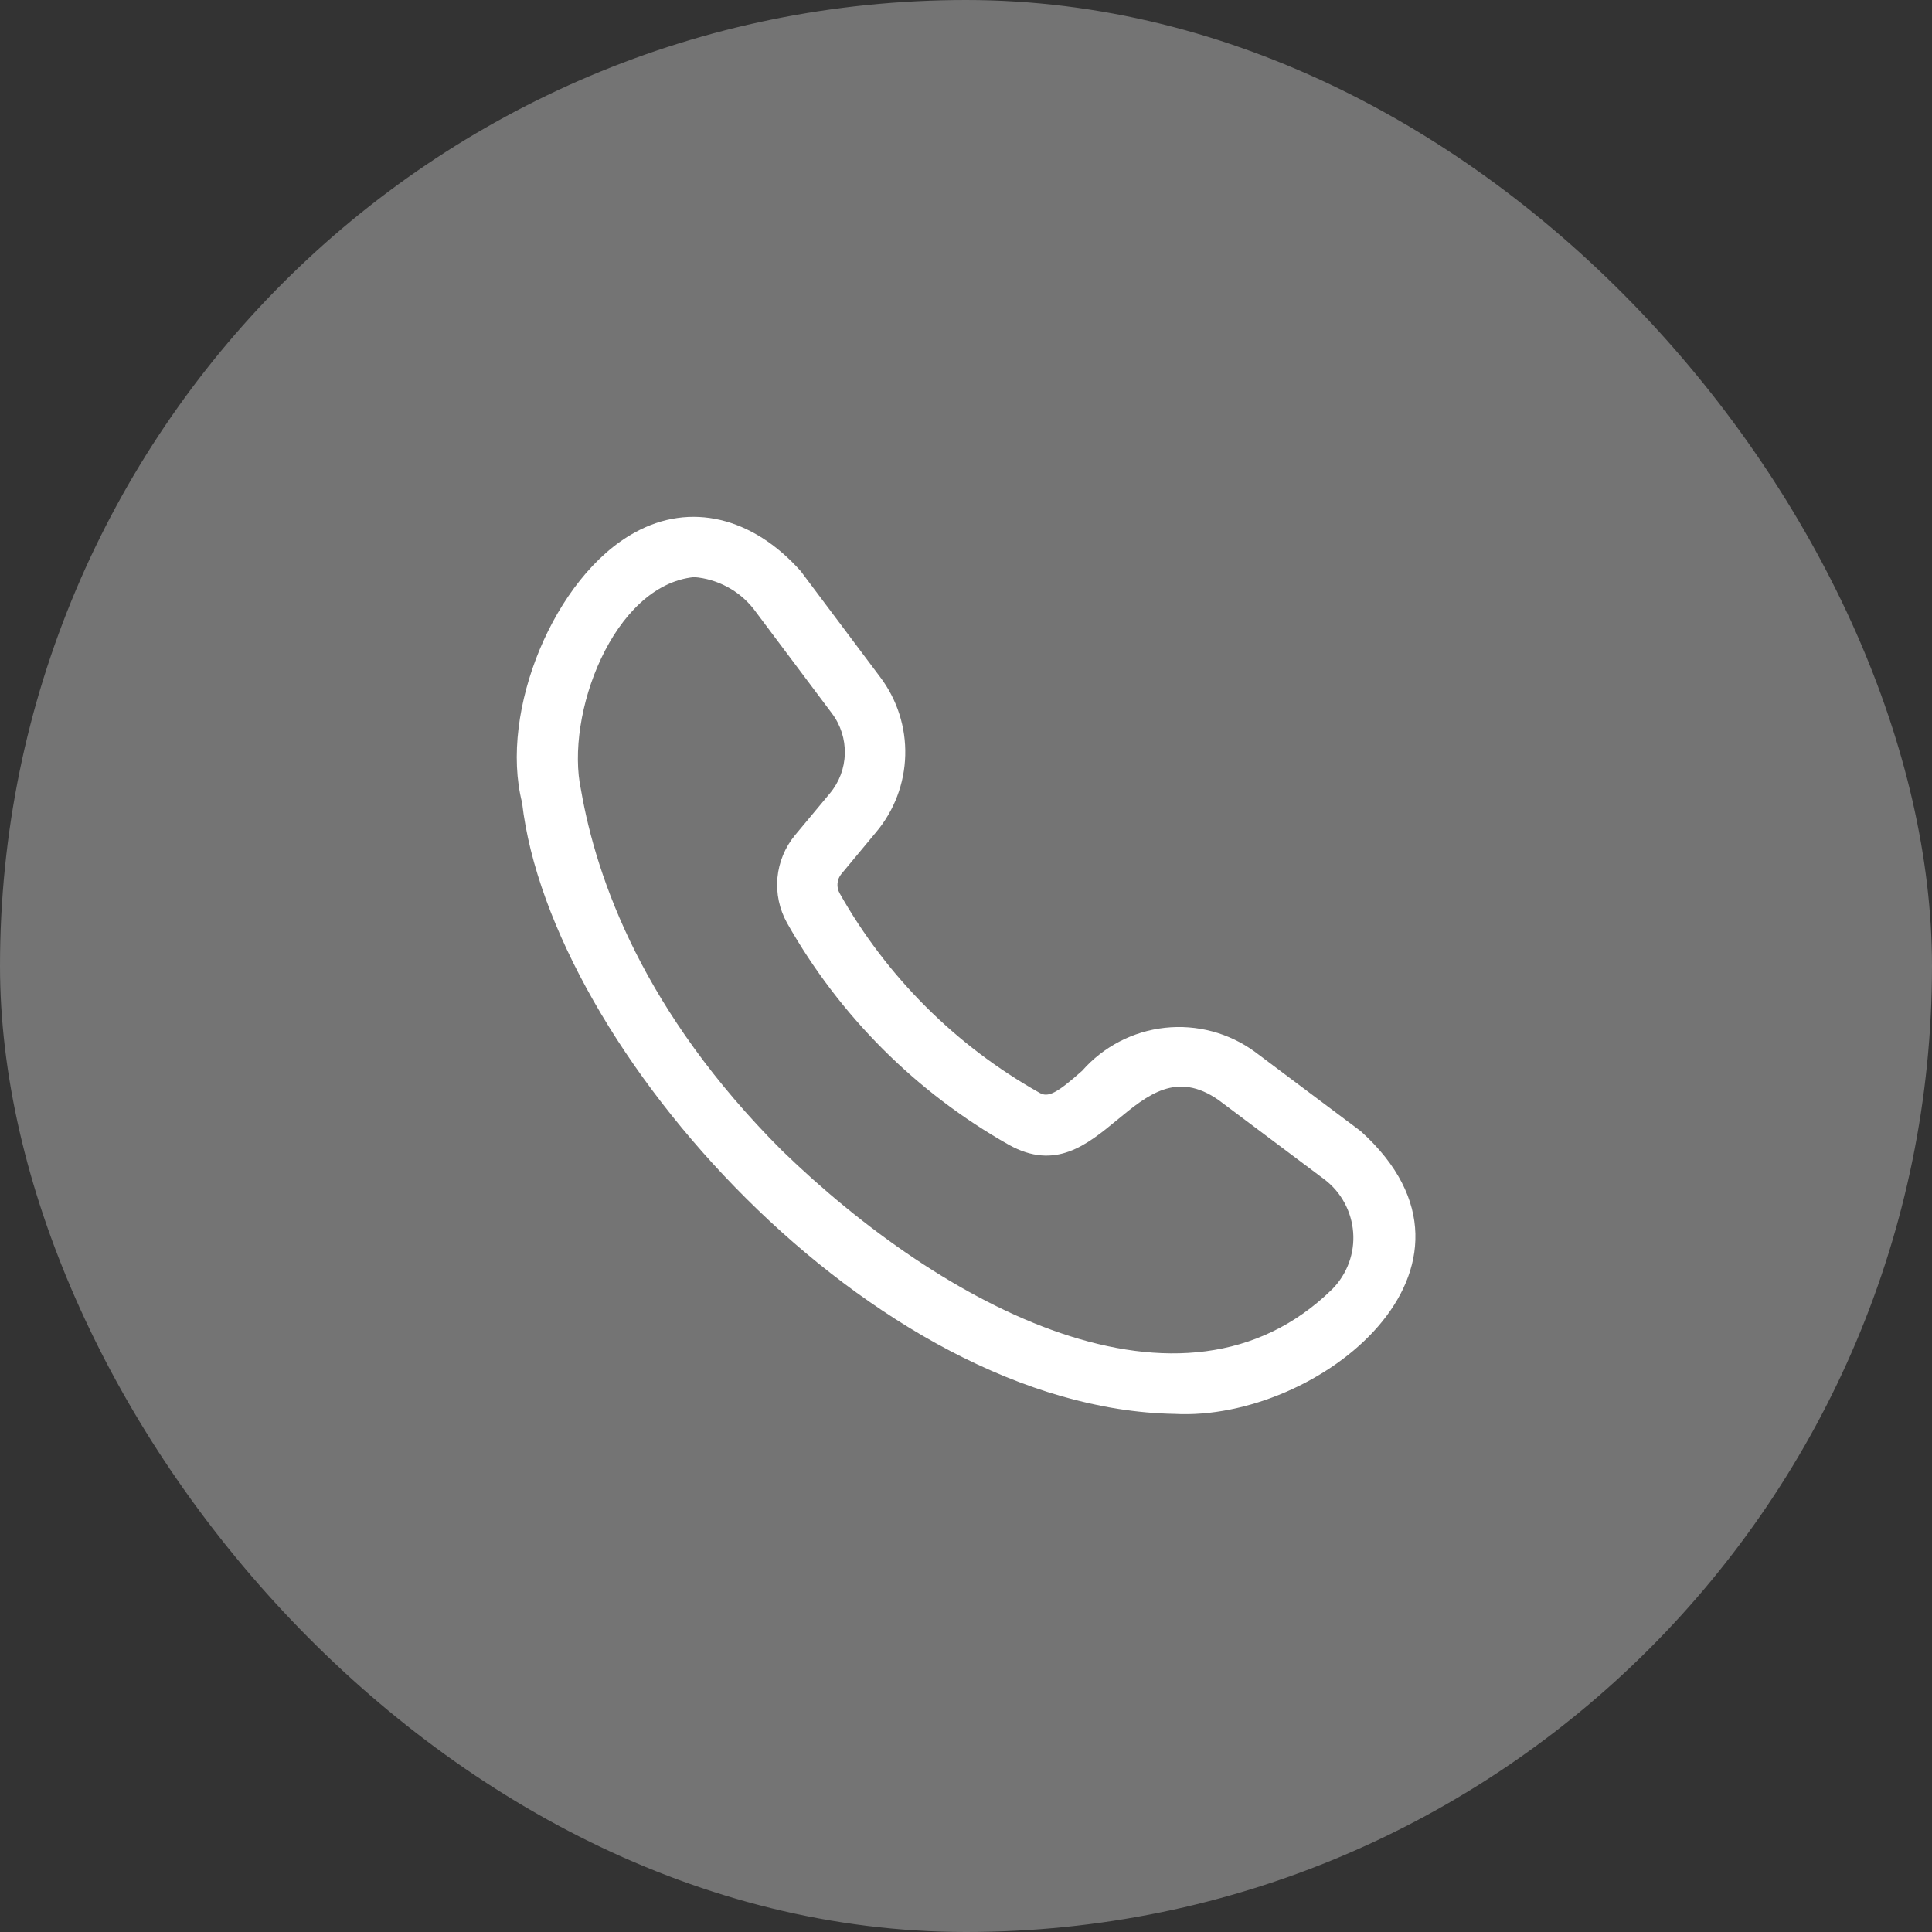 <svg width="40" height="40" viewBox="0 0 40 40" fill="none" xmlns="http://www.w3.org/2000/svg">
<rect x="0" y="0" width="40" height="40" fill="#333333" stroke="none"/>
<rect width="40" height="40" rx="20" fill="white" fill-opacity="0.32"/>
<g clip-path="url(#clip0_14152_30063)">
<path d="M24.316 29.273C18.096 29.163 11.395 21.71 10.809 16.618C10.328 14.725 11.48 11.931 13.144 11.024C14.287 10.392 15.58 10.7 16.58 11.827L18.223 14.018C18.574 14.483 18.757 15.054 18.742 15.637C18.727 16.221 18.515 16.781 18.14 17.228L17.42 18.094C17.374 18.149 17.346 18.216 17.34 18.288C17.333 18.359 17.348 18.43 17.383 18.493C18.358 20.222 19.789 21.651 21.52 22.624C21.698 22.73 21.88 22.636 22.406 22.168C22.846 21.668 23.457 21.351 24.119 21.279C24.78 21.207 25.445 21.384 25.982 21.777L28.173 23.42C31.286 26.23 27.307 29.434 24.316 29.273ZM14.372 11.948C12.693 12.116 11.692 14.808 12.03 16.359C12.35 18.205 13.32 20.951 16.184 23.815C19.503 27.041 24.486 29.733 27.588 26.686C27.738 26.532 27.854 26.348 27.928 26.147C28.002 25.945 28.032 25.73 28.016 25.516C28 25.301 27.939 25.093 27.837 24.904C27.735 24.715 27.594 24.55 27.423 24.42L25.232 22.777C23.494 21.559 22.815 24.777 20.887 23.702C18.966 22.617 17.378 21.028 16.294 19.107C16.136 18.823 16.067 18.498 16.096 18.174C16.126 17.851 16.252 17.544 16.459 17.293L17.18 16.428C17.374 16.197 17.484 15.907 17.491 15.605C17.499 15.304 17.404 15.008 17.223 14.768L15.601 12.605C15.452 12.417 15.266 12.261 15.055 12.149C14.843 12.036 14.611 11.967 14.372 11.948Z" fill="white"/>
</g>
<defs>
<clipPath id="clip0_14152_30063">
<rect width="20" height="20" fill="white" transform="translate(10 10)"/>
</clipPath>
</defs>
</svg>

